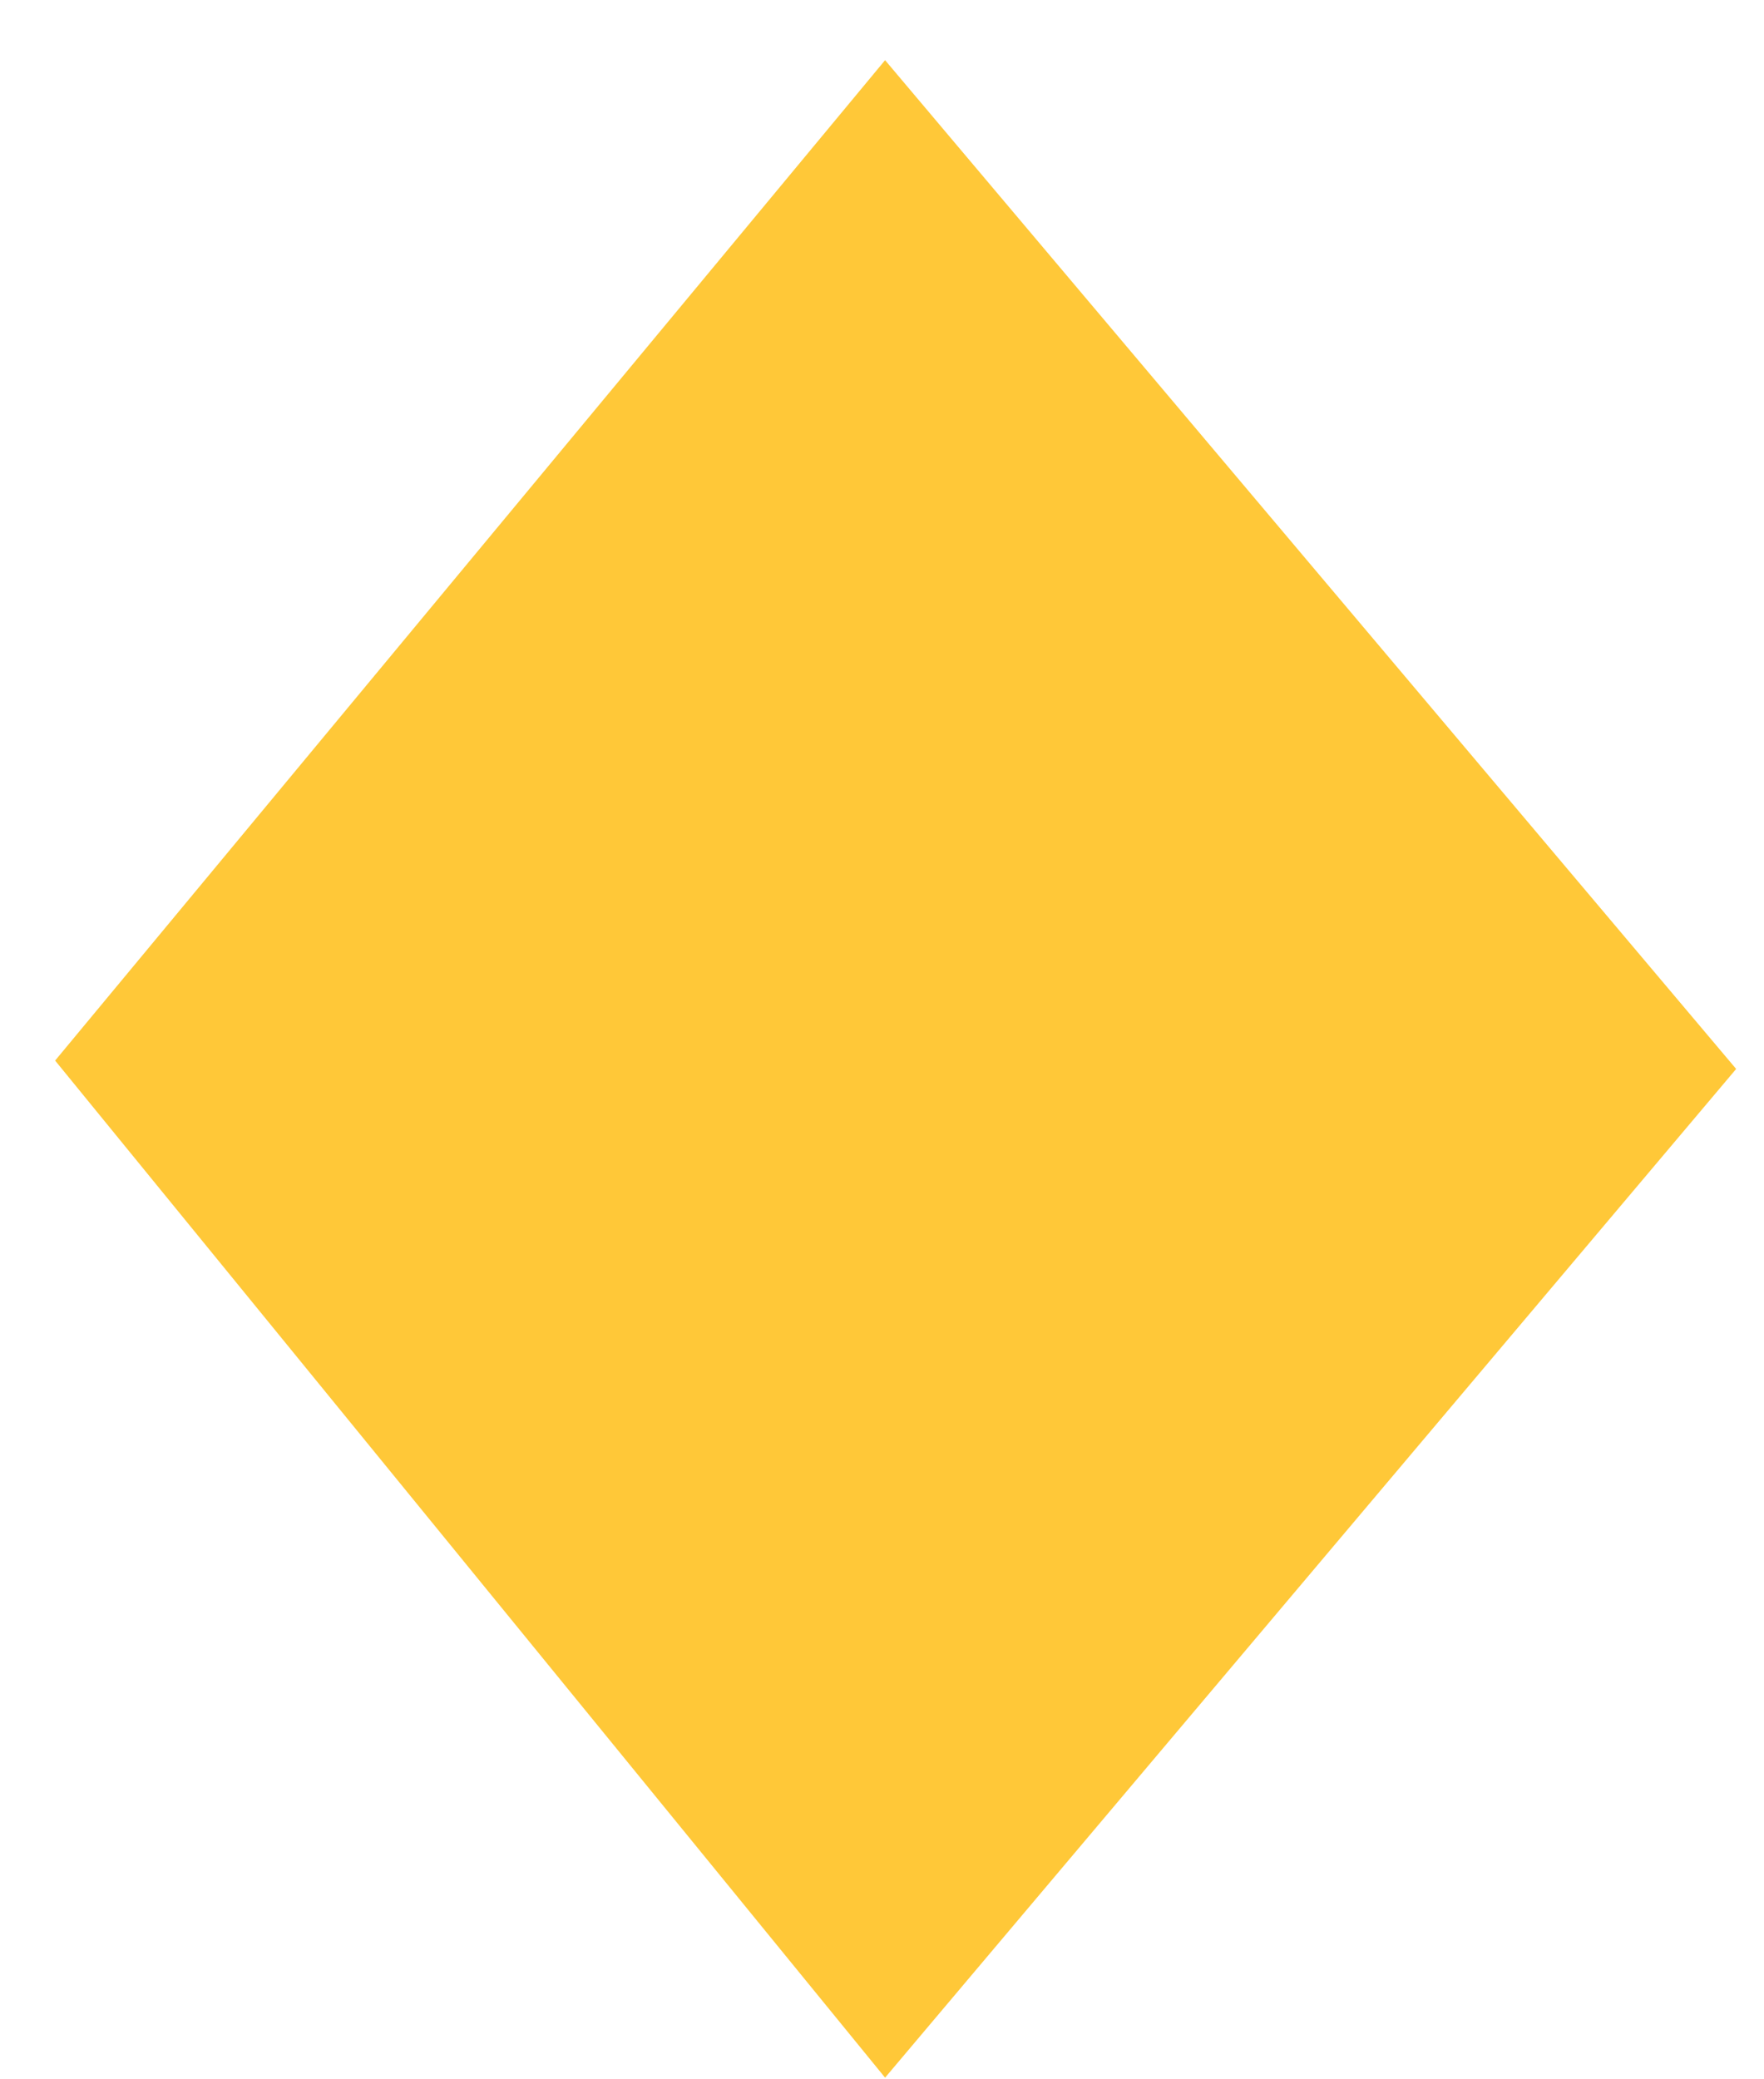<svg xmlns="http://www.w3.org/2000/svg" width="28" height="33" viewBox="0 0 28 33" fill="none"><path d="M14.049 0.955L0.875 16.832L14.049 32.974L27.558 16.965L14.049 0.955Z" fill="#FFC838"></path></svg>